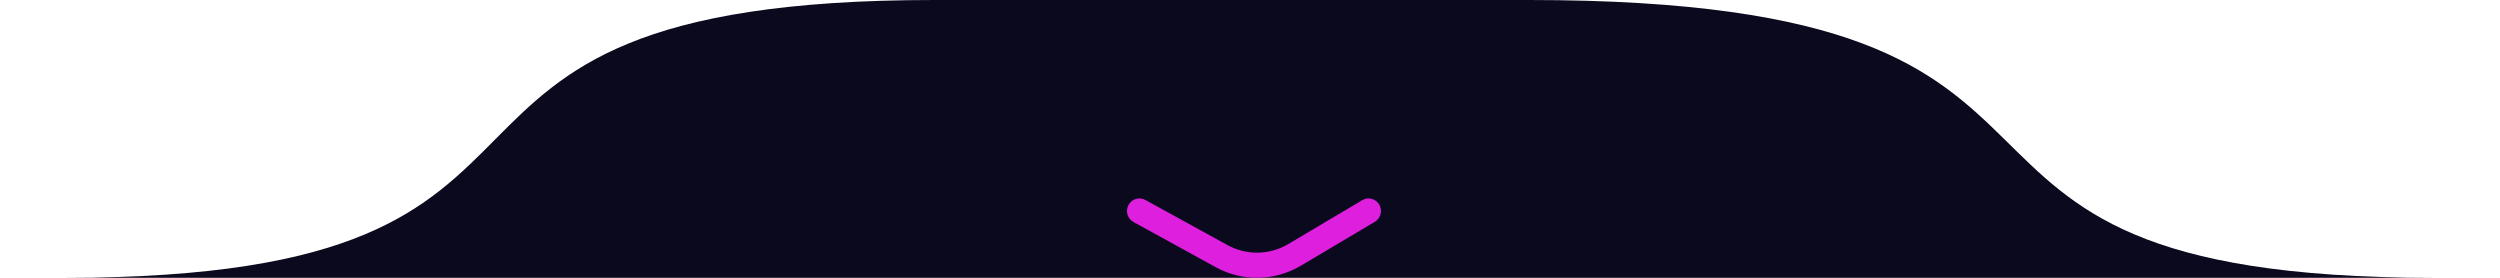 <svg width="315" height="35" viewBox="0 0 315 35" fill="none" xmlns="http://www.w3.org/2000/svg">
<path d="M117.734 0C193.153 0 110.44 0 192.632 0C274.824 0 232.125 35 306.592 35C381.059 35 -65.641 35 8.294 35C82.229 35 42.316 0 117.734 0Z" fill="#0A091D"/>
<path fill-rule="evenodd" clip-rule="evenodd" d="M173.786 25.783C174.221 26.538 173.971 27.507 173.227 27.948L163.896 33.484C160.6 35.44 156.535 35.507 153.177 33.663L142.818 27.974C142.06 27.558 141.778 26.597 142.189 25.829C142.599 25.061 143.546 24.775 144.304 25.191L154.664 30.881C157.062 32.198 159.965 32.15 162.32 30.753L171.651 25.217C172.395 24.776 173.351 25.029 173.786 25.783Z" fill="#DE1FDE"/>
</svg>
